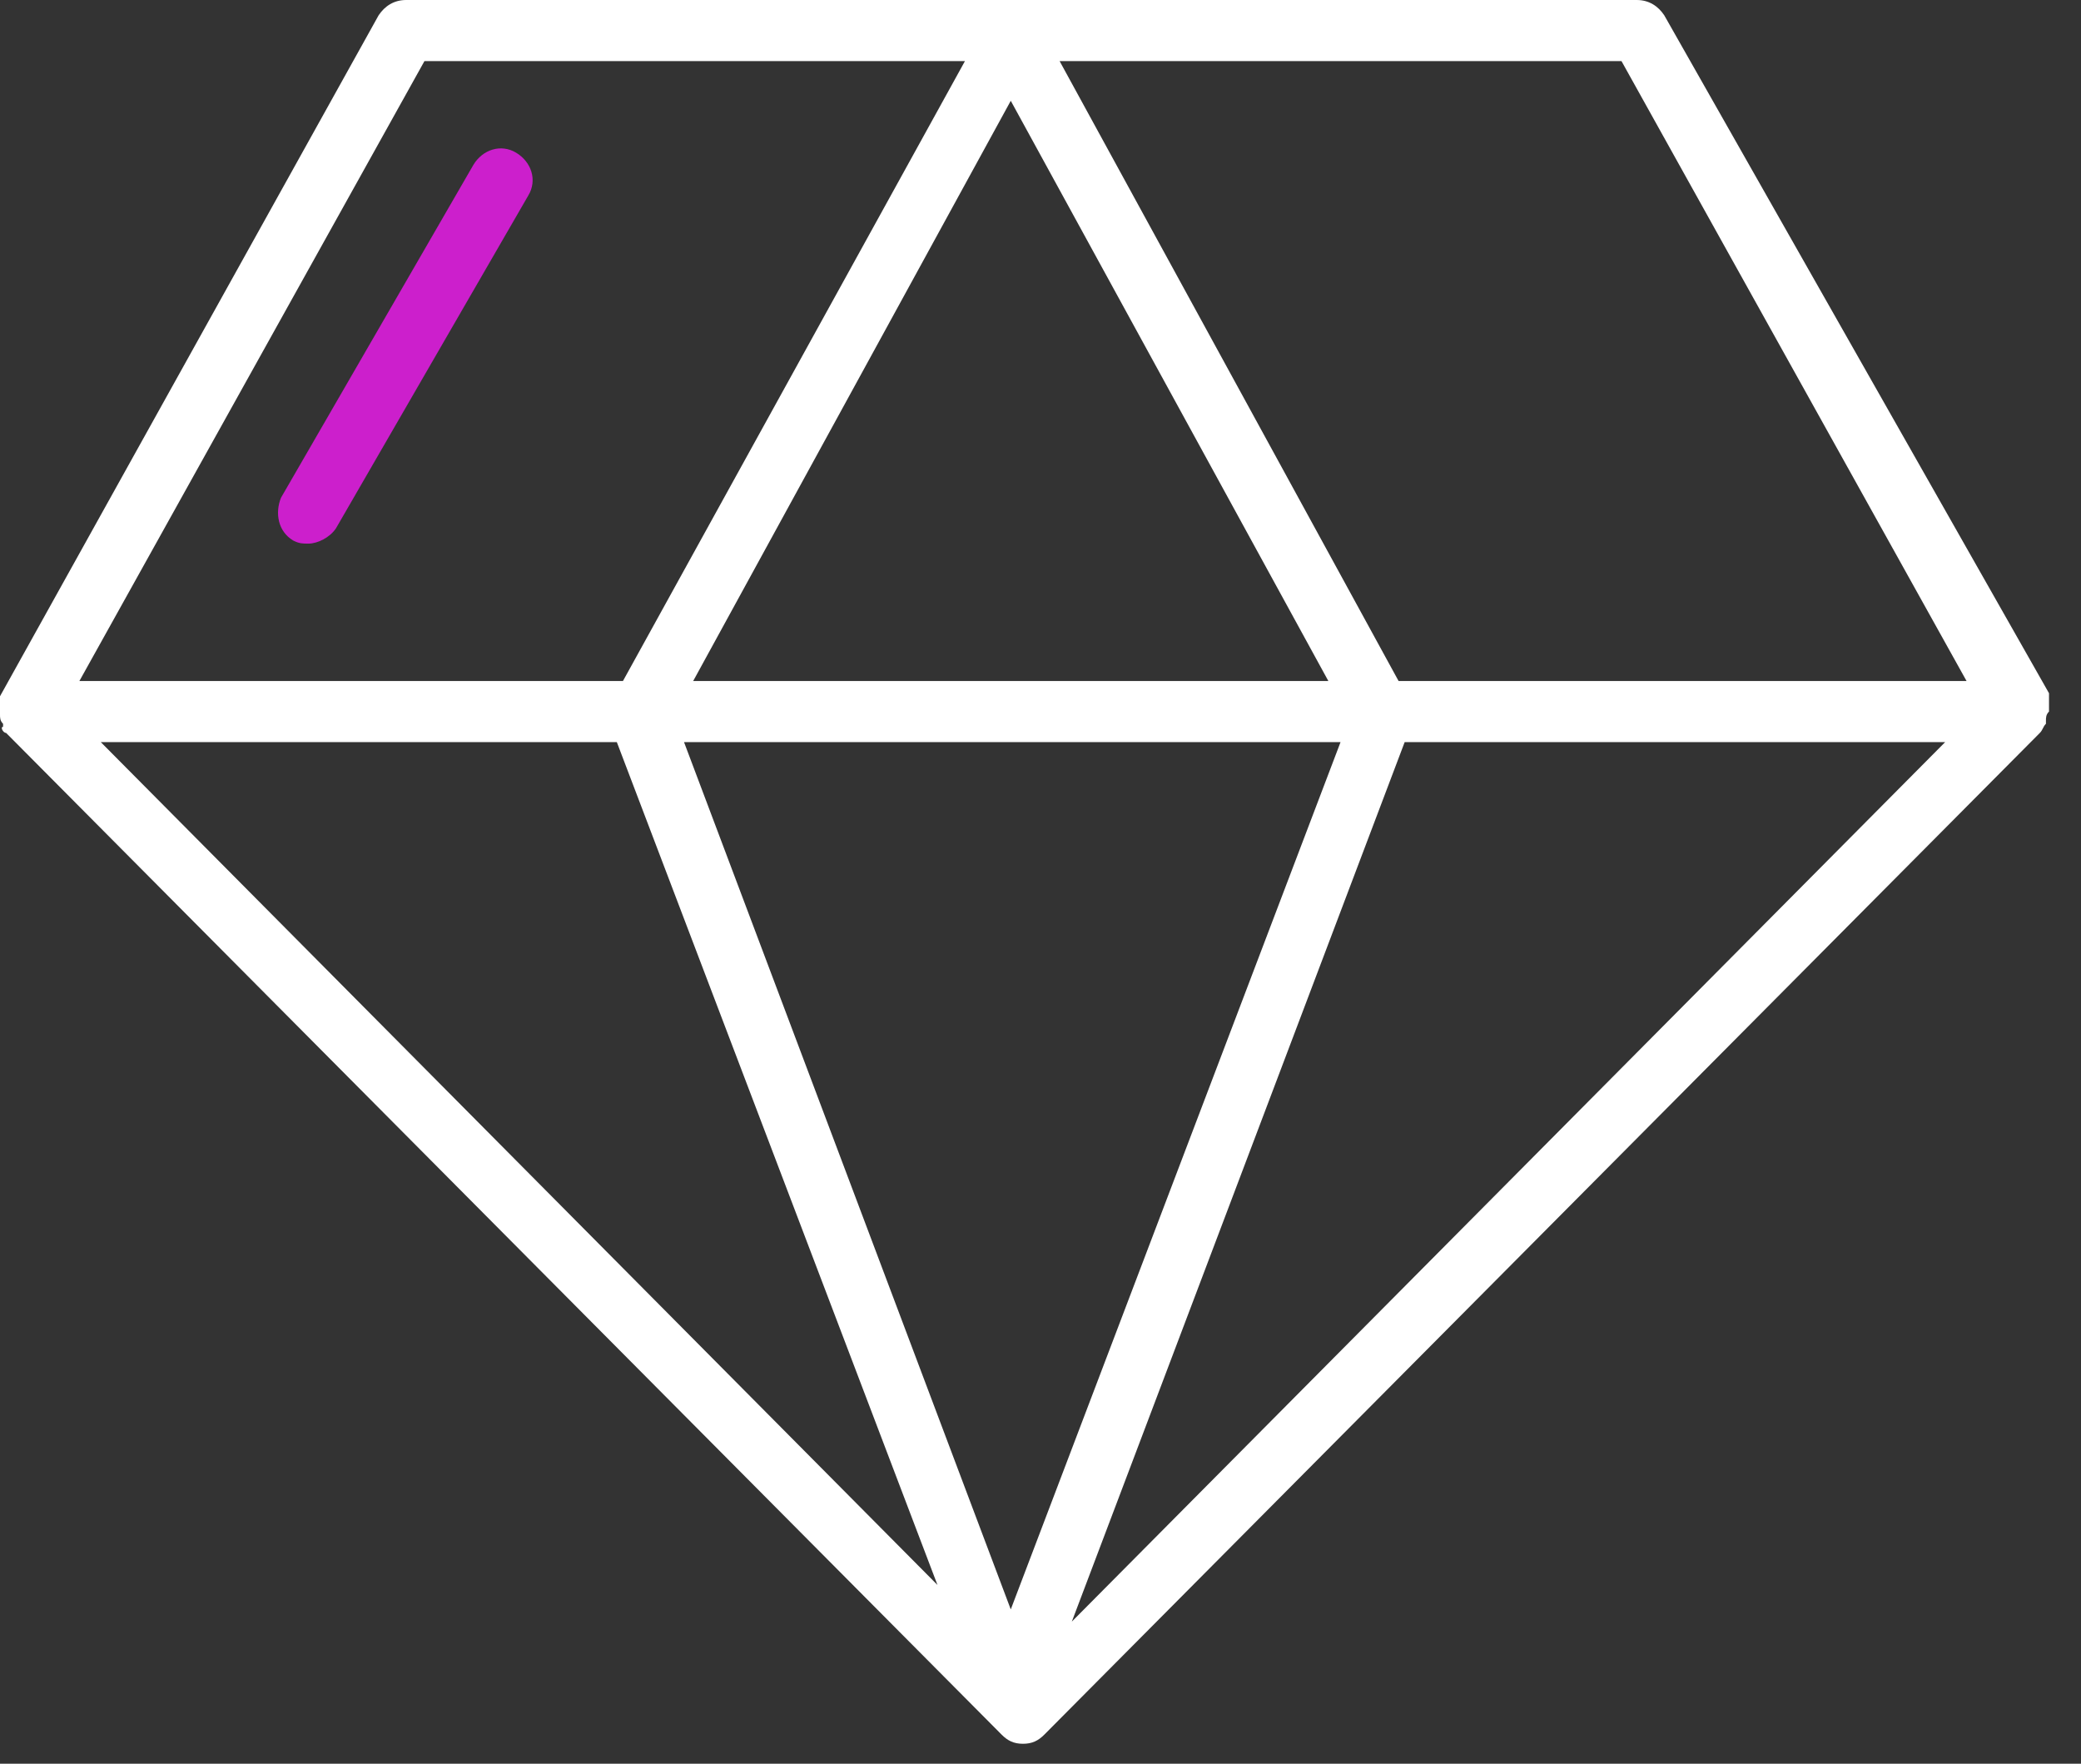 <svg width="59" height="50" viewBox="0 0 59 50" fill="none" xmlns="http://www.w3.org/2000/svg">
<rect x="0" y="0" width="59" height="50" fill="#333333" stroke="none"/>
<path d="M0.173 20.778L28.397 49.175C28.57 49.349 28.743 49.435 29.003 49.435C29.263 49.435 29.436 49.349 29.609 49.175L57.833 20.778C57.919 20.692 57.919 20.605 58.006 20.519V20.432C58.006 20.345 58.006 20.259 58.093 20.172C58.093 20.172 58.093 20.172 58.093 20.086C58.093 20.086 58.093 20.086 58.093 19.999C58.093 19.913 58.093 19.826 58.093 19.826V19.739C58.093 19.739 58.093 19.739 58.093 19.653L47.184 0.433C47.011 0.173 46.751 0 46.405 0H11.515C11.168 0 10.909 0.173 10.735 0.433L0 19.739C0 19.739 0 19.739 0 19.826V19.913C0 19.999 0 20.086 0 20.086C0 20.086 0 20.086 0 20.172C0 20.172 0 20.172 0 20.259C0 20.345 3.28972e-07 20.432 0.087 20.519V20.605C3.28972e-07 20.605 0.087 20.778 0.173 20.778ZM17.488 21.038L26.579 44.933L2.857 21.038H17.488ZM55.149 21.038L30.388 45.972L39.825 21.038H55.149ZM38.007 21.038L28.657 45.626L19.393 21.038H38.007ZM19.653 19.306L28.657 2.857L37.661 19.306H19.653ZM55.755 19.306H39.652L30.042 1.732H45.972L55.755 19.306ZM12.034 1.732H27.358L17.662 19.306H2.251L12.034 1.732Z" fill="white"/>
<path d="M8.313 15.324C8.486 15.411 8.572 15.411 8.746 15.411C9.005 15.411 9.352 15.238 9.525 14.978L14.979 5.541C15.239 5.108 15.066 4.589 14.633 4.329C14.2 4.069 13.68 4.242 13.421 4.675L7.966 14.112C7.793 14.545 7.88 15.065 8.313 15.324Z" fill="#CC1FCC"/>
</svg>
